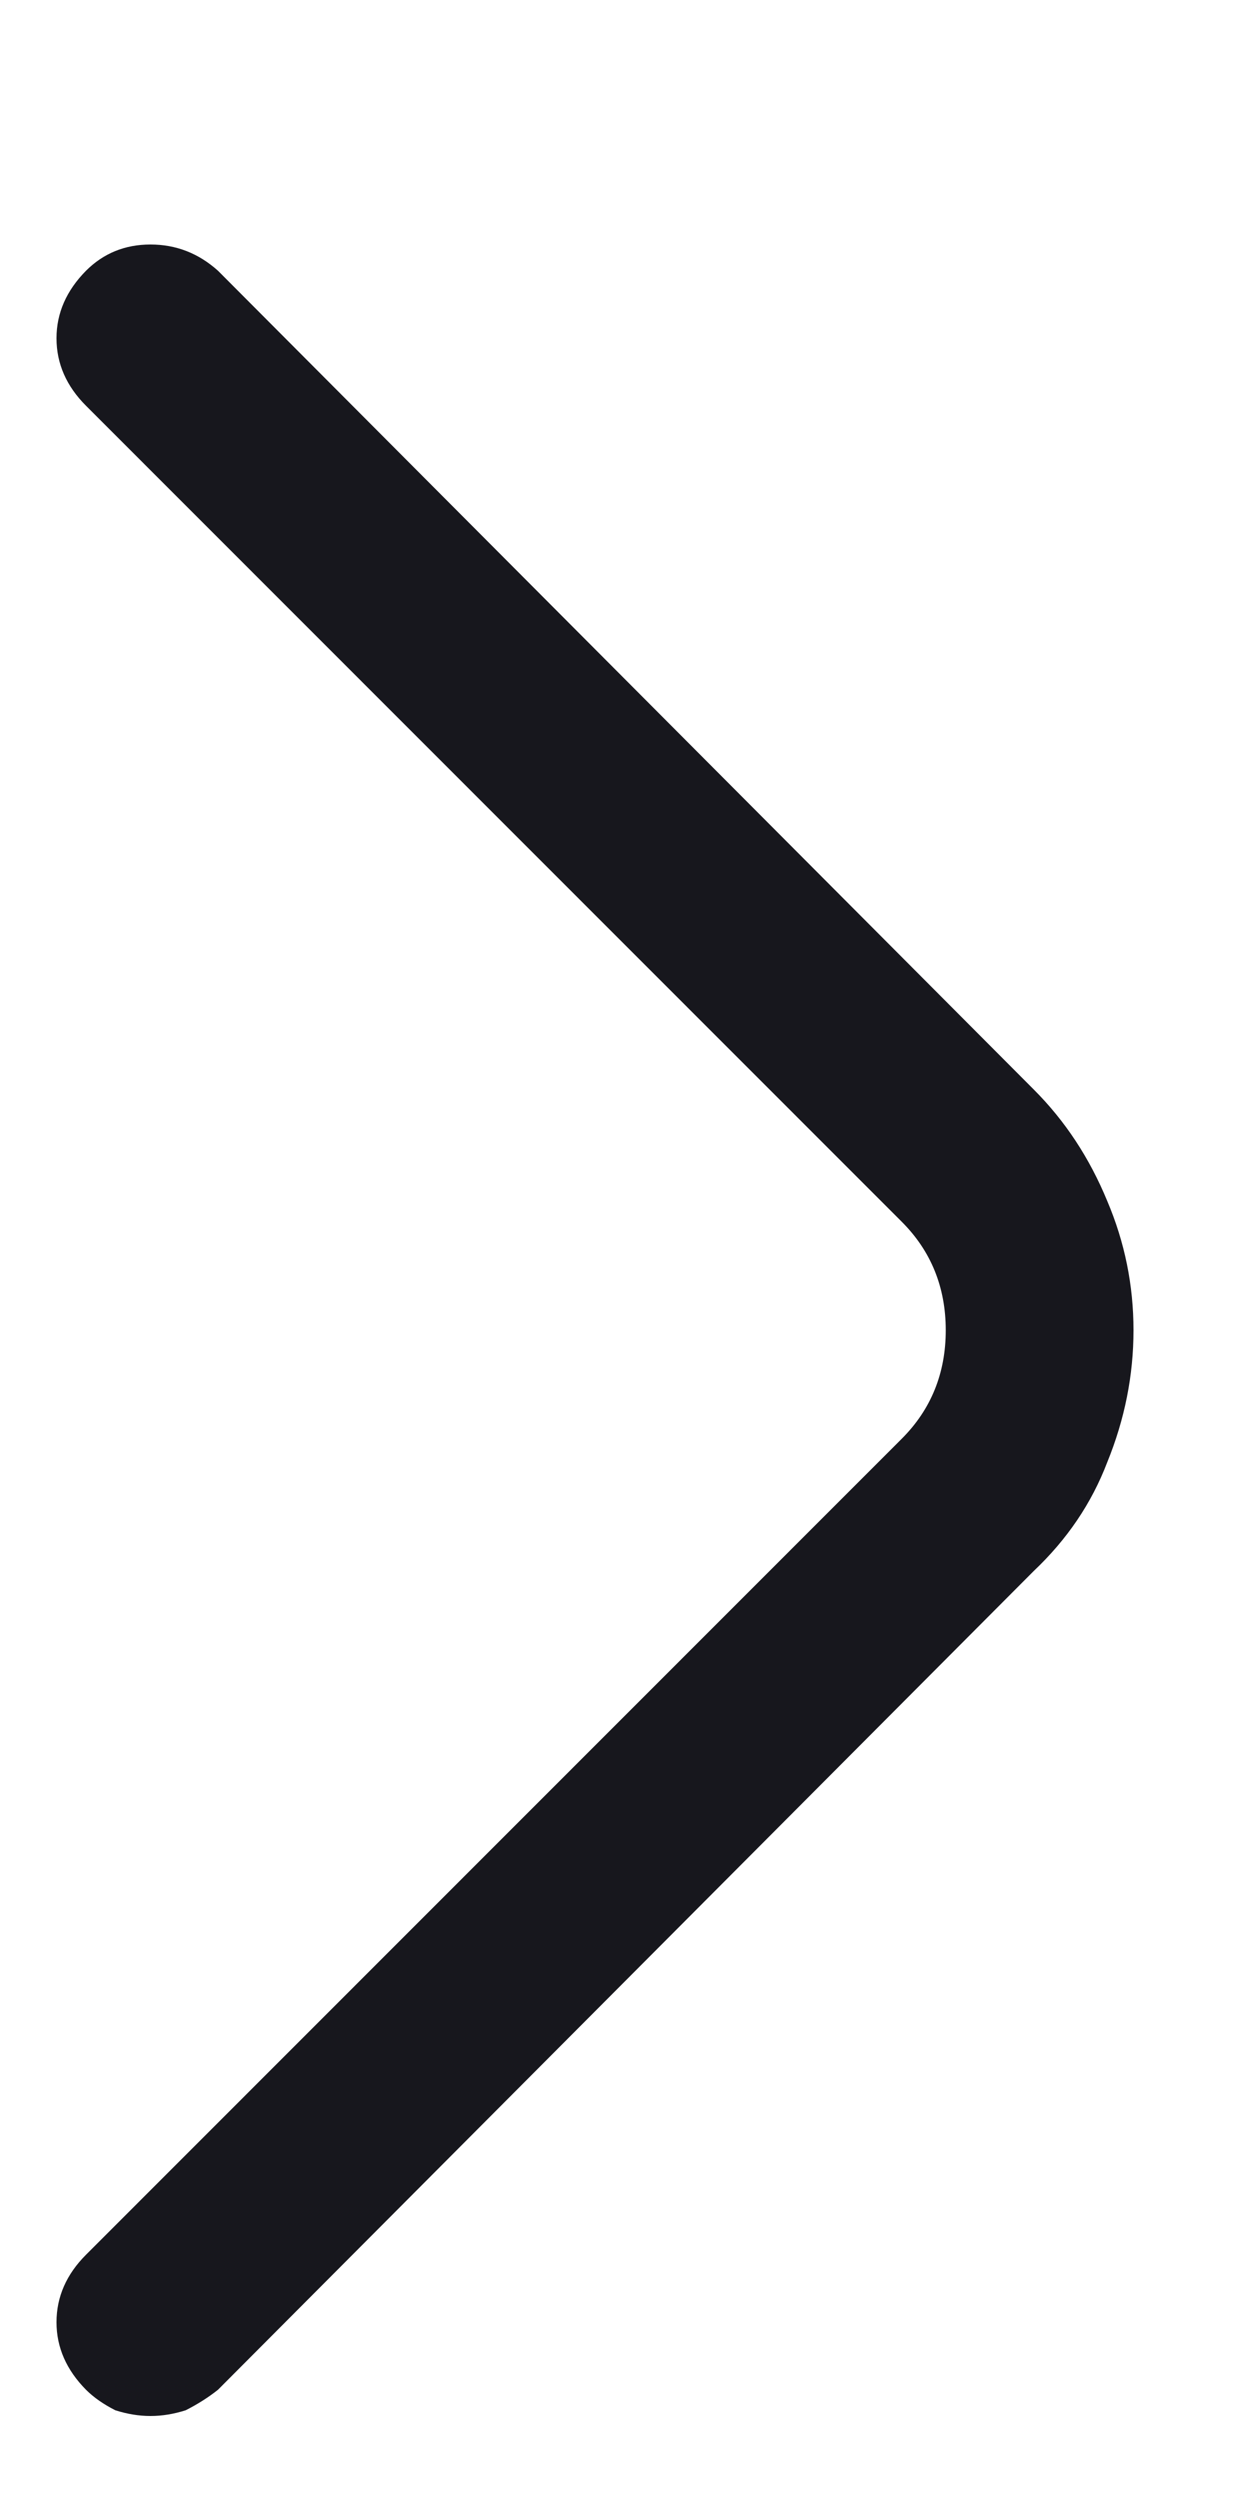 <svg width="5" height="10" viewBox="0 0 5 10" fill="none" xmlns="http://www.w3.org/2000/svg">
<path d="M0.602 9.664C0.555 9.664 0.508 9.656 0.461 9.641C0.414 9.617 0.375 9.59 0.344 9.559C0.266 9.48 0.226 9.39 0.226 9.289C0.226 9.187 0.266 9.097 0.344 9.019L3.607 5.755C3.724 5.638 3.783 5.493 3.783 5.321C3.783 5.149 3.724 5.004 3.607 4.887L0.344 1.623C0.266 1.545 0.226 1.455 0.226 1.353C0.226 1.252 0.266 1.162 0.344 1.083C0.414 1.013 0.5 0.978 0.602 0.978C0.704 0.978 0.794 1.013 0.872 1.083L4.135 4.358C4.261 4.484 4.358 4.632 4.429 4.804C4.499 4.969 4.534 5.141 4.534 5.321C4.534 5.501 4.499 5.677 4.429 5.849C4.366 6.014 4.268 6.158 4.135 6.284L0.872 9.559C0.833 9.59 0.79 9.617 0.743 9.641C0.696 9.656 0.649 9.664 0.602 9.664Z" fill="#17171D"/>
</svg>
